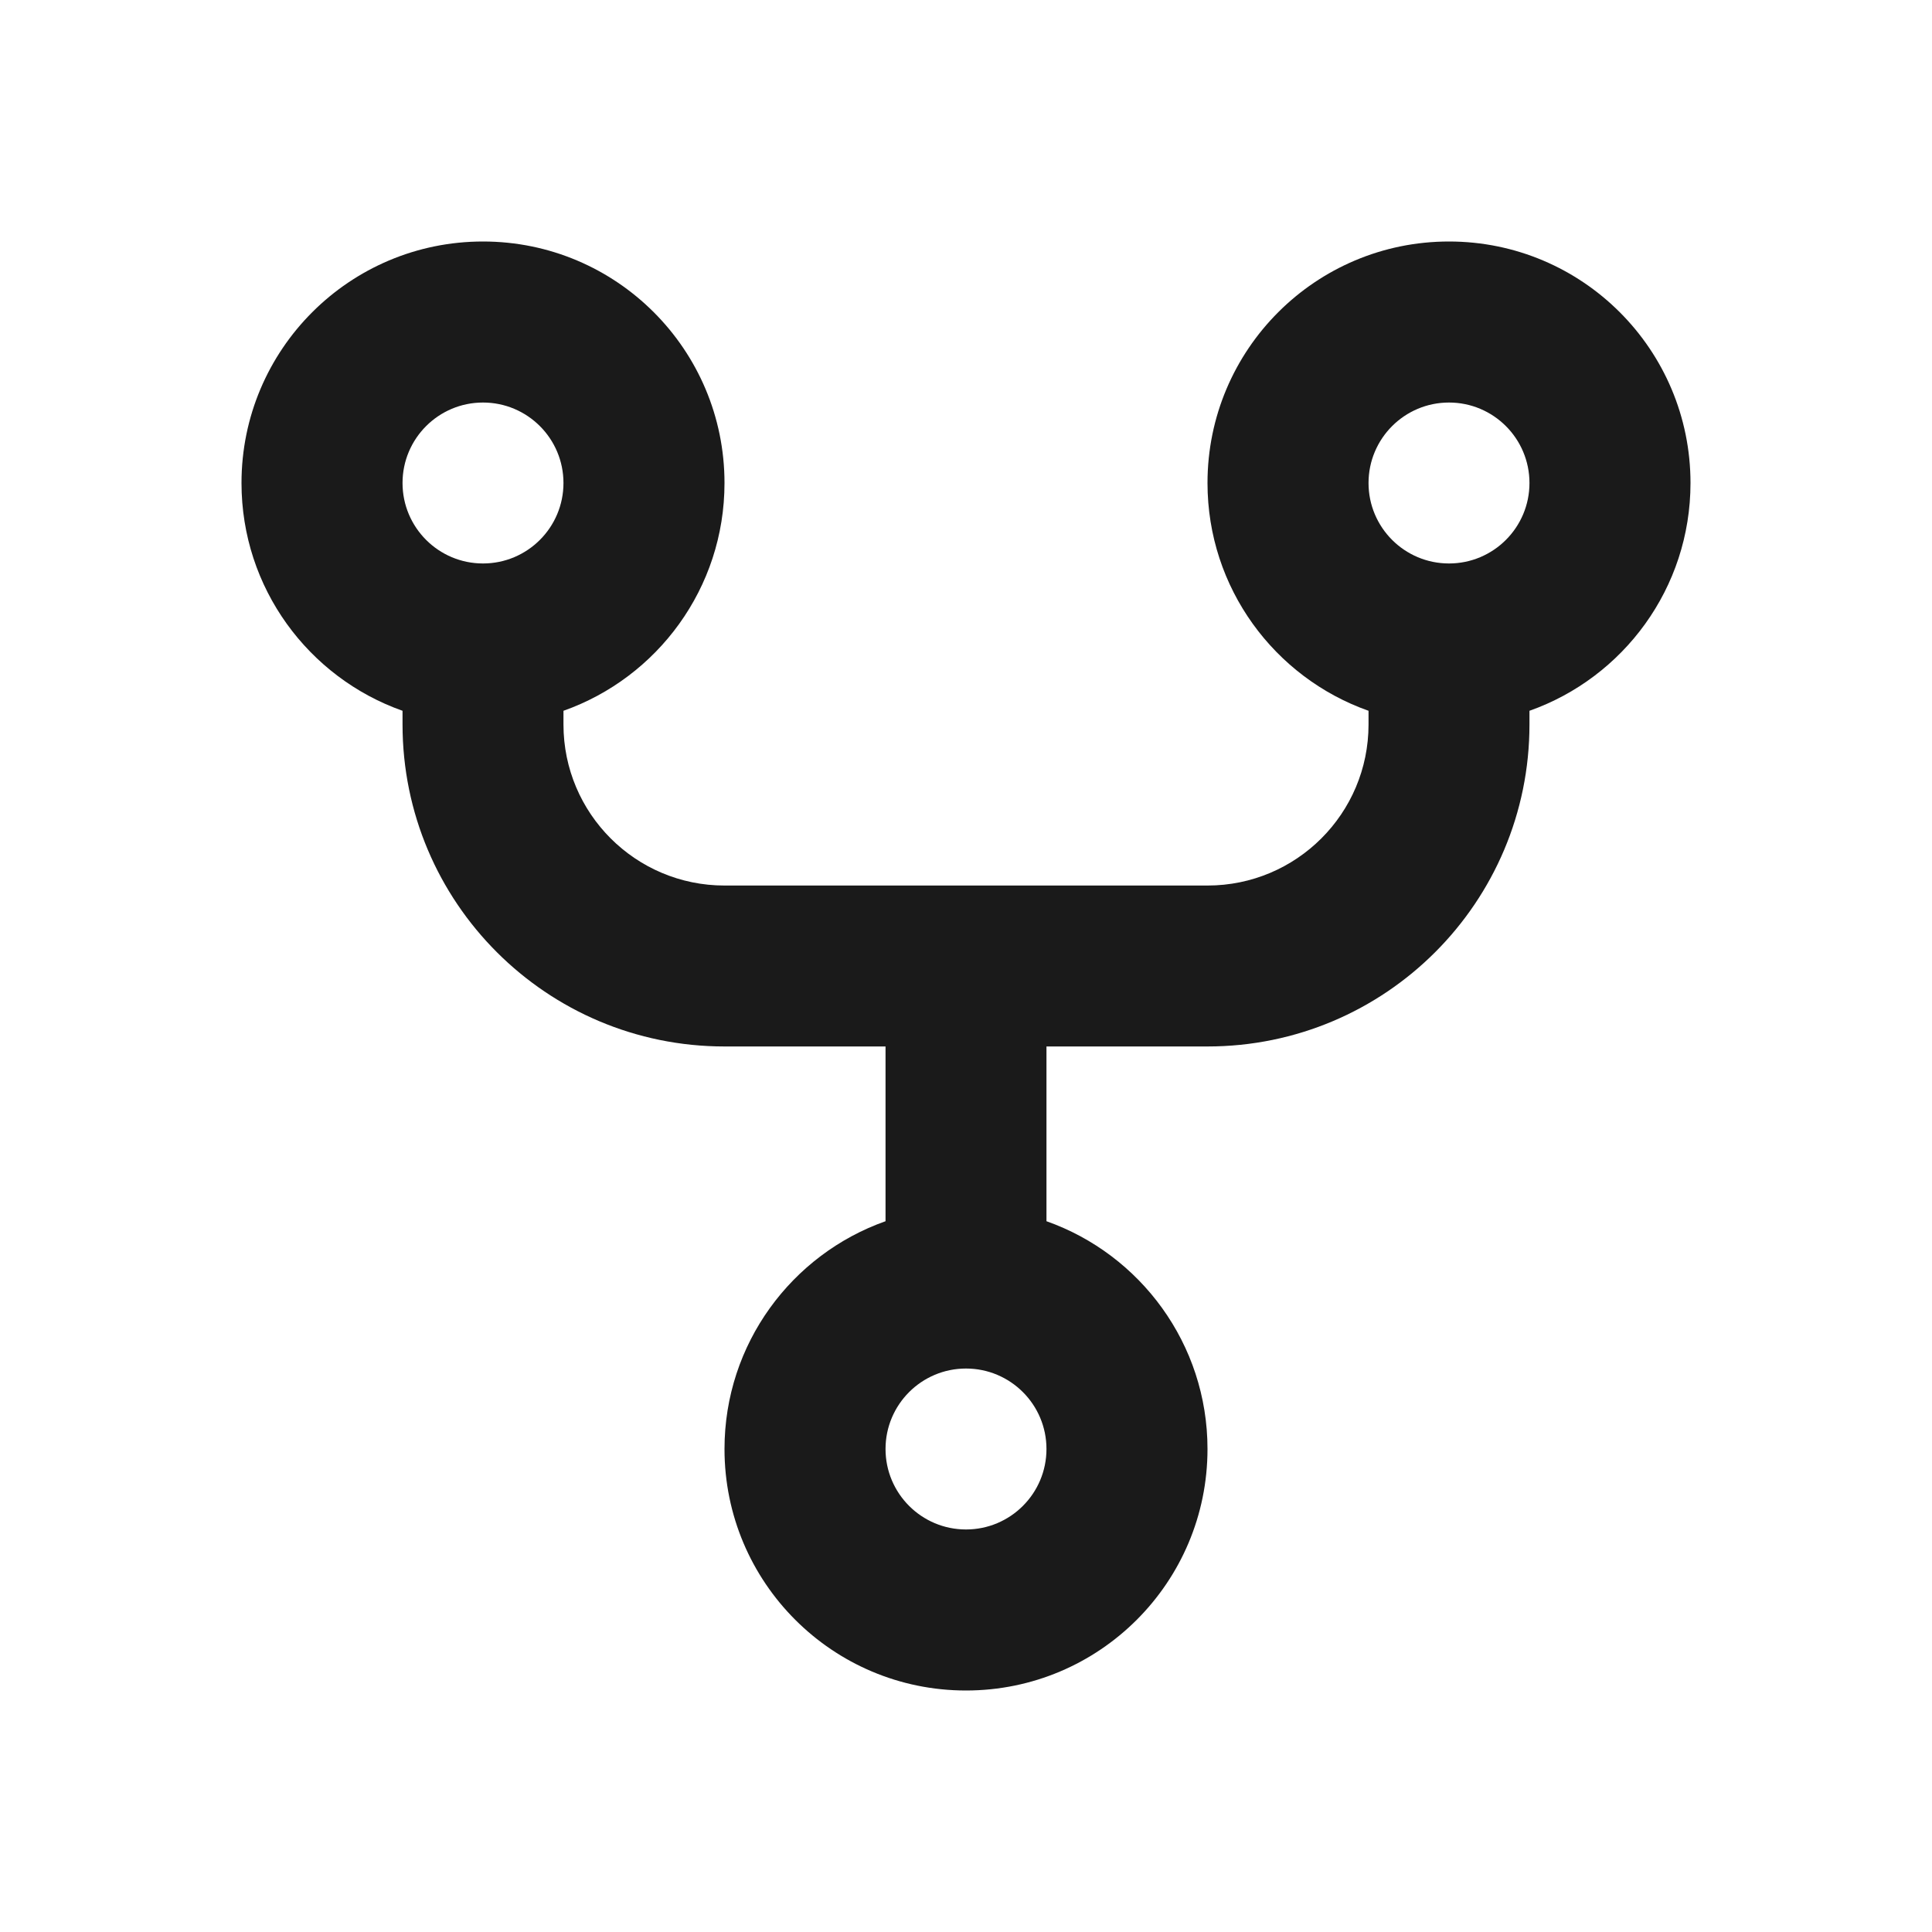 <svg width="20" height="20" viewBox="0 0 20 20" fill="none" xmlns="http://www.w3.org/2000/svg">
<g id="iconLeft">
<path id="Vector" d="M5 4.167C4.54 4.167 4.167 4.54 4.167 5C4.167 5.46 4.54 5.833 5 5.833C5.46 5.833 5.833 5.46 5.833 5C5.833 4.54 5.46 4.167 5 4.167ZM2.5 5C2.5 3.619 3.619 2.5 5 2.5C6.381 2.5 7.5 3.619 7.5 5C7.5 6.089 6.804 7.015 5.833 7.358V7.5C5.833 8.421 6.58 9.167 7.5 9.167H12.5C13.421 9.167 14.167 8.421 14.167 7.5V7.358C13.196 7.015 12.5 6.089 12.5 5C12.5 3.619 13.619 2.5 15 2.5C16.381 2.5 17.5 3.619 17.5 5C17.5 6.089 16.804 7.015 15.833 7.358V7.5C15.833 9.341 14.341 10.833 12.5 10.833H10.833V12.642C11.804 12.985 12.5 13.912 12.5 15C12.5 16.381 11.381 17.5 10 17.5C8.619 17.5 7.5 16.381 7.5 15C7.5 13.912 8.196 12.985 9.167 12.642V10.833H7.5C5.659 10.833 4.167 9.341 4.167 7.5V7.358C3.196 7.015 2.5 6.089 2.5 5ZM15 4.167C14.54 4.167 14.167 4.54 14.167 5C14.167 5.46 14.54 5.833 15 5.833C15.46 5.833 15.833 5.46 15.833 5C15.833 4.54 15.46 4.167 15 4.167ZM10 14.167C9.54 14.167 9.167 14.54 9.167 15C9.167 15.46 9.54 15.833 10 15.833C10.46 15.833 10.833 15.46 10.833 15C10.833 14.54 10.46 14.167 10 14.167Z" fill="#1A1A1A"/>
</g>
</svg>

